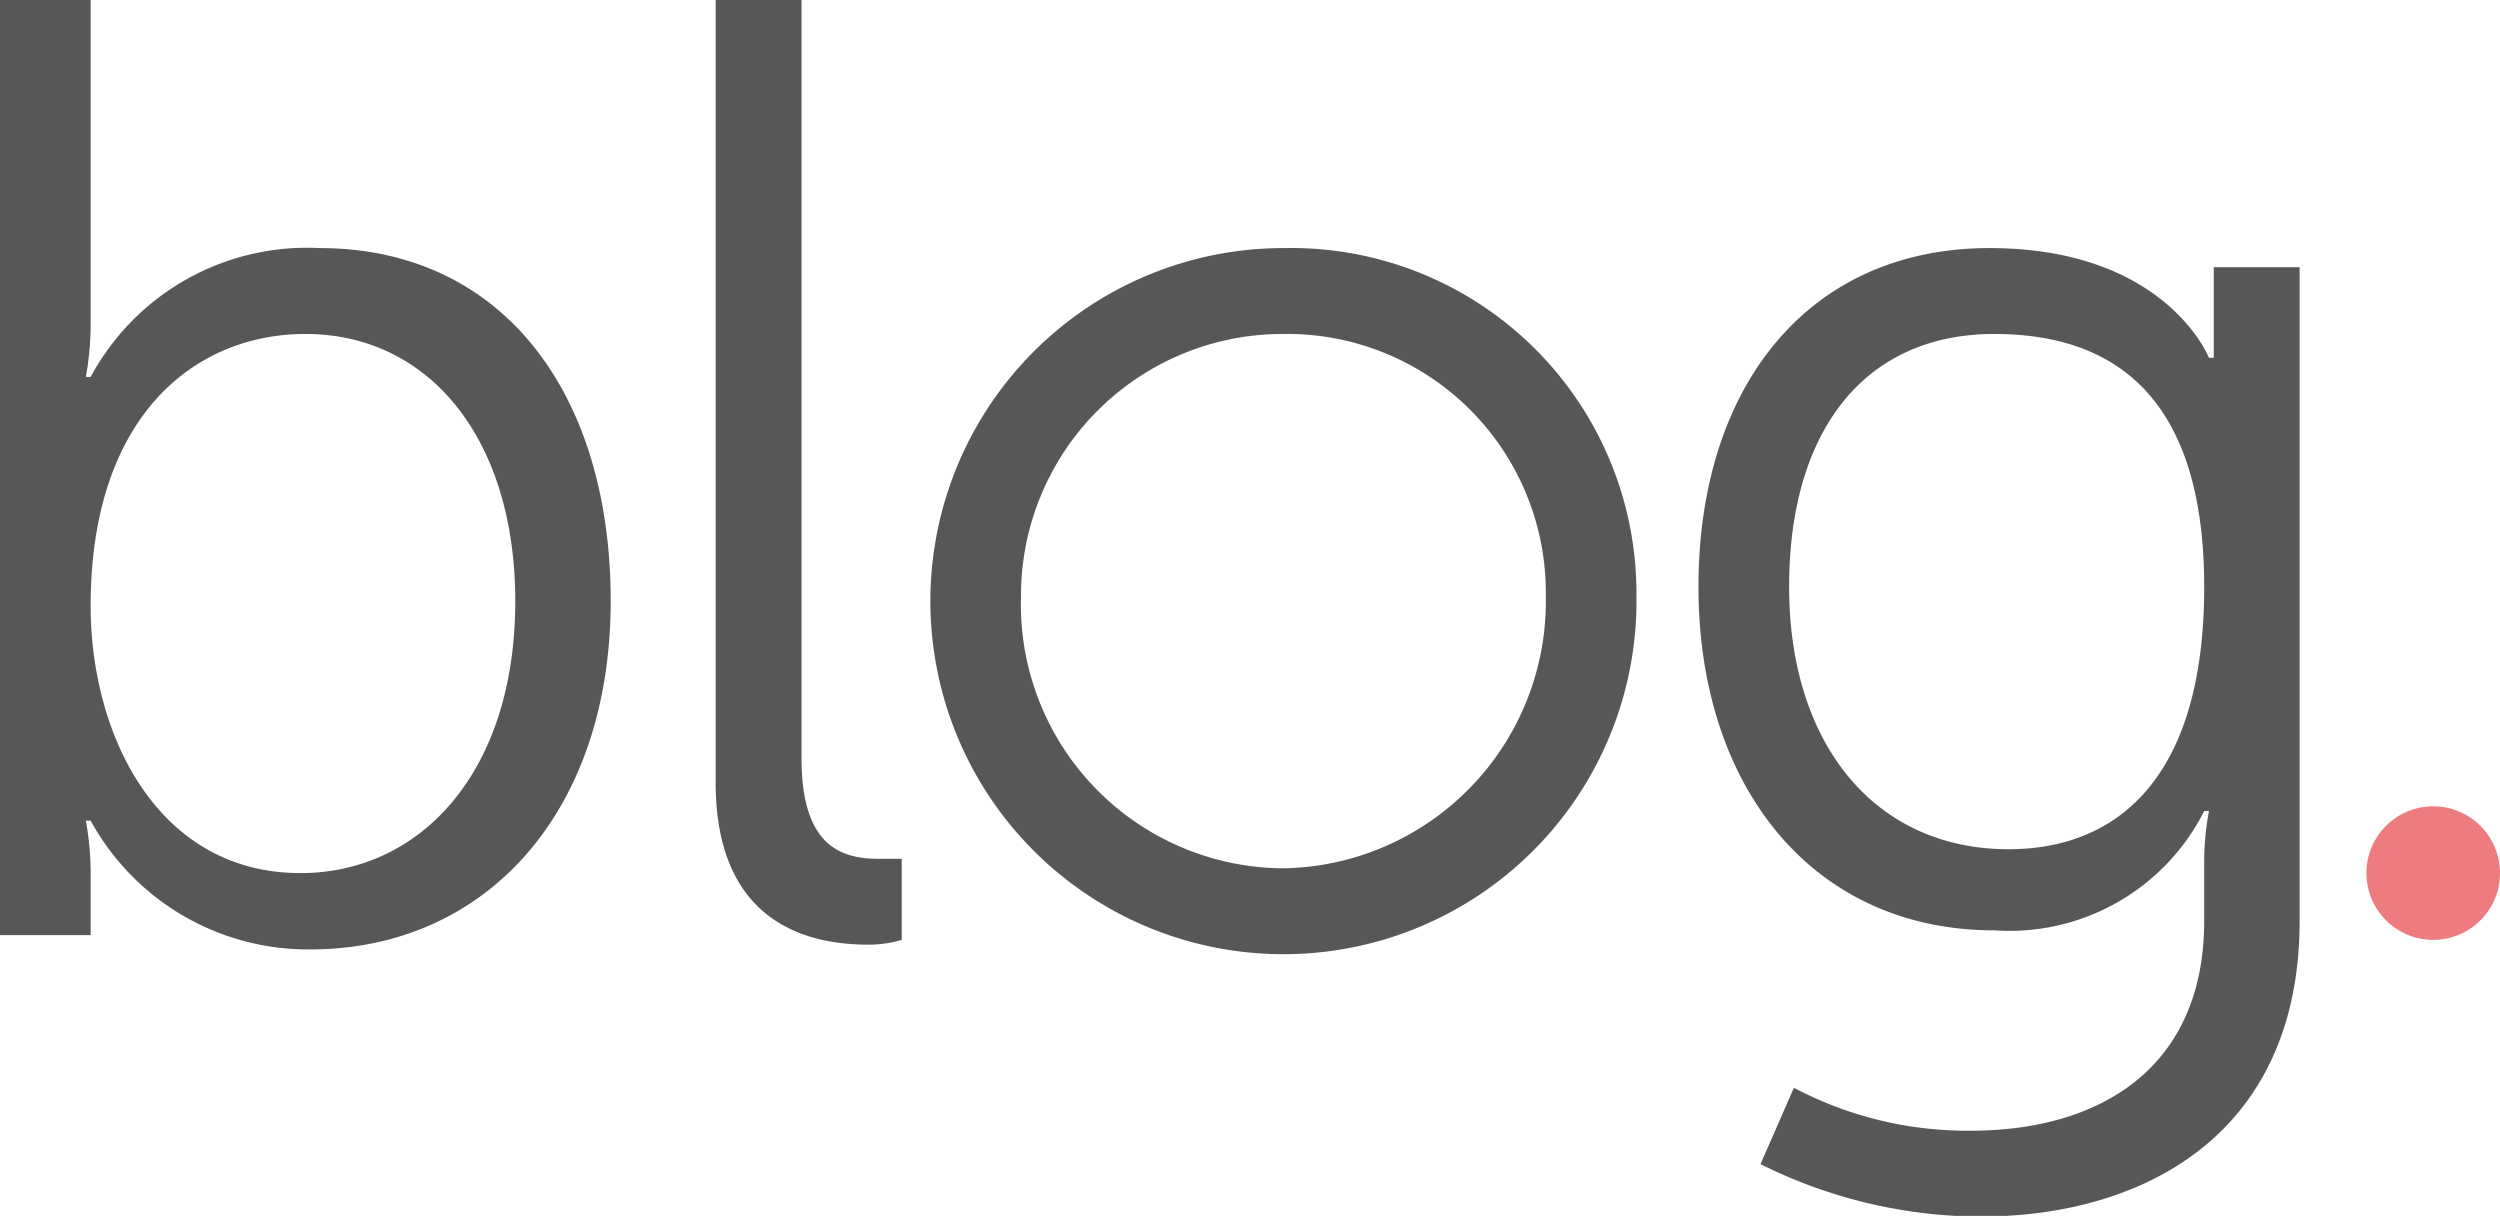<?xml version="1.0" encoding="UTF-8"?> <svg xmlns="http://www.w3.org/2000/svg" viewBox="0 0 52.4 25.485"><circle cx="51" cy="18.3" r="1.4" fill="#ee7c7f"></circle><path fill="#555759" d="M0 0h1.9v6.8a6.268 6.268 0 0 1-.1 1.1h.1a5.15 5.15 0 0 1 4.8-2.7c3.8 0 6.1 3 6.1 7.4s-2.6 7.3-6.3 7.3a5.192 5.192 0 0 1-4.6-2.7h-.1a6.268 6.268 0 0 1 .1 1.1v1.3H0Zm6.3 18.3c2.5 0 4.5-2.1 4.5-5.7C10.8 9.2 9 7 6.4 7c-2.3 0-4.5 1.7-4.5 5.7 0 2.7 1.4 5.6 4.4 5.6ZM14.9 0h1.9v15.9c0 1.8.8 2.1 1.6 2.1h.5v1.7a2.442 2.442 0 0 1-.7.1c-1.2 0-3.2-.4-3.2-3.4V0Zm12 5.2a7.237 7.237 0 0 1 7.4 7.3 7.4 7.4 0 1 1-7.4-7.3Zm0 13a5.594 5.594 0 0 0 5.5-5.7A5.421 5.421 0 0 0 26.9 7a5.484 5.484 0 0 0-5.5 5.5 5.531 5.531 0 0 0 5.5 5.7Zm14.4 5.5c2.7 0 4.9-1.3 4.9-4.4V18a5.846 5.846 0 0 1 .1-1h-.1a4.571 4.571 0 0 1-4.4 2.5c-3.8 0-6.2-3-6.2-7.2s2.3-7.1 6.1-7.1c3.7 0 4.6 2.3 4.6 2.3h.1V5.6h1.8v13.7c0 4.5-3.3 6.2-6.7 6.2a10.388 10.388 0 0 1-4.6-1.1l.7-1.6a7.786 7.786 0 0 0 3.7.9Zm4.9-11.4c0-4.1-2-5.3-4.4-5.3-2.7 0-4.3 2-4.3 5.3s1.8 5.5 4.6 5.5c2.2 0 4.1-1.4 4.1-5.5Z"></path></svg> 